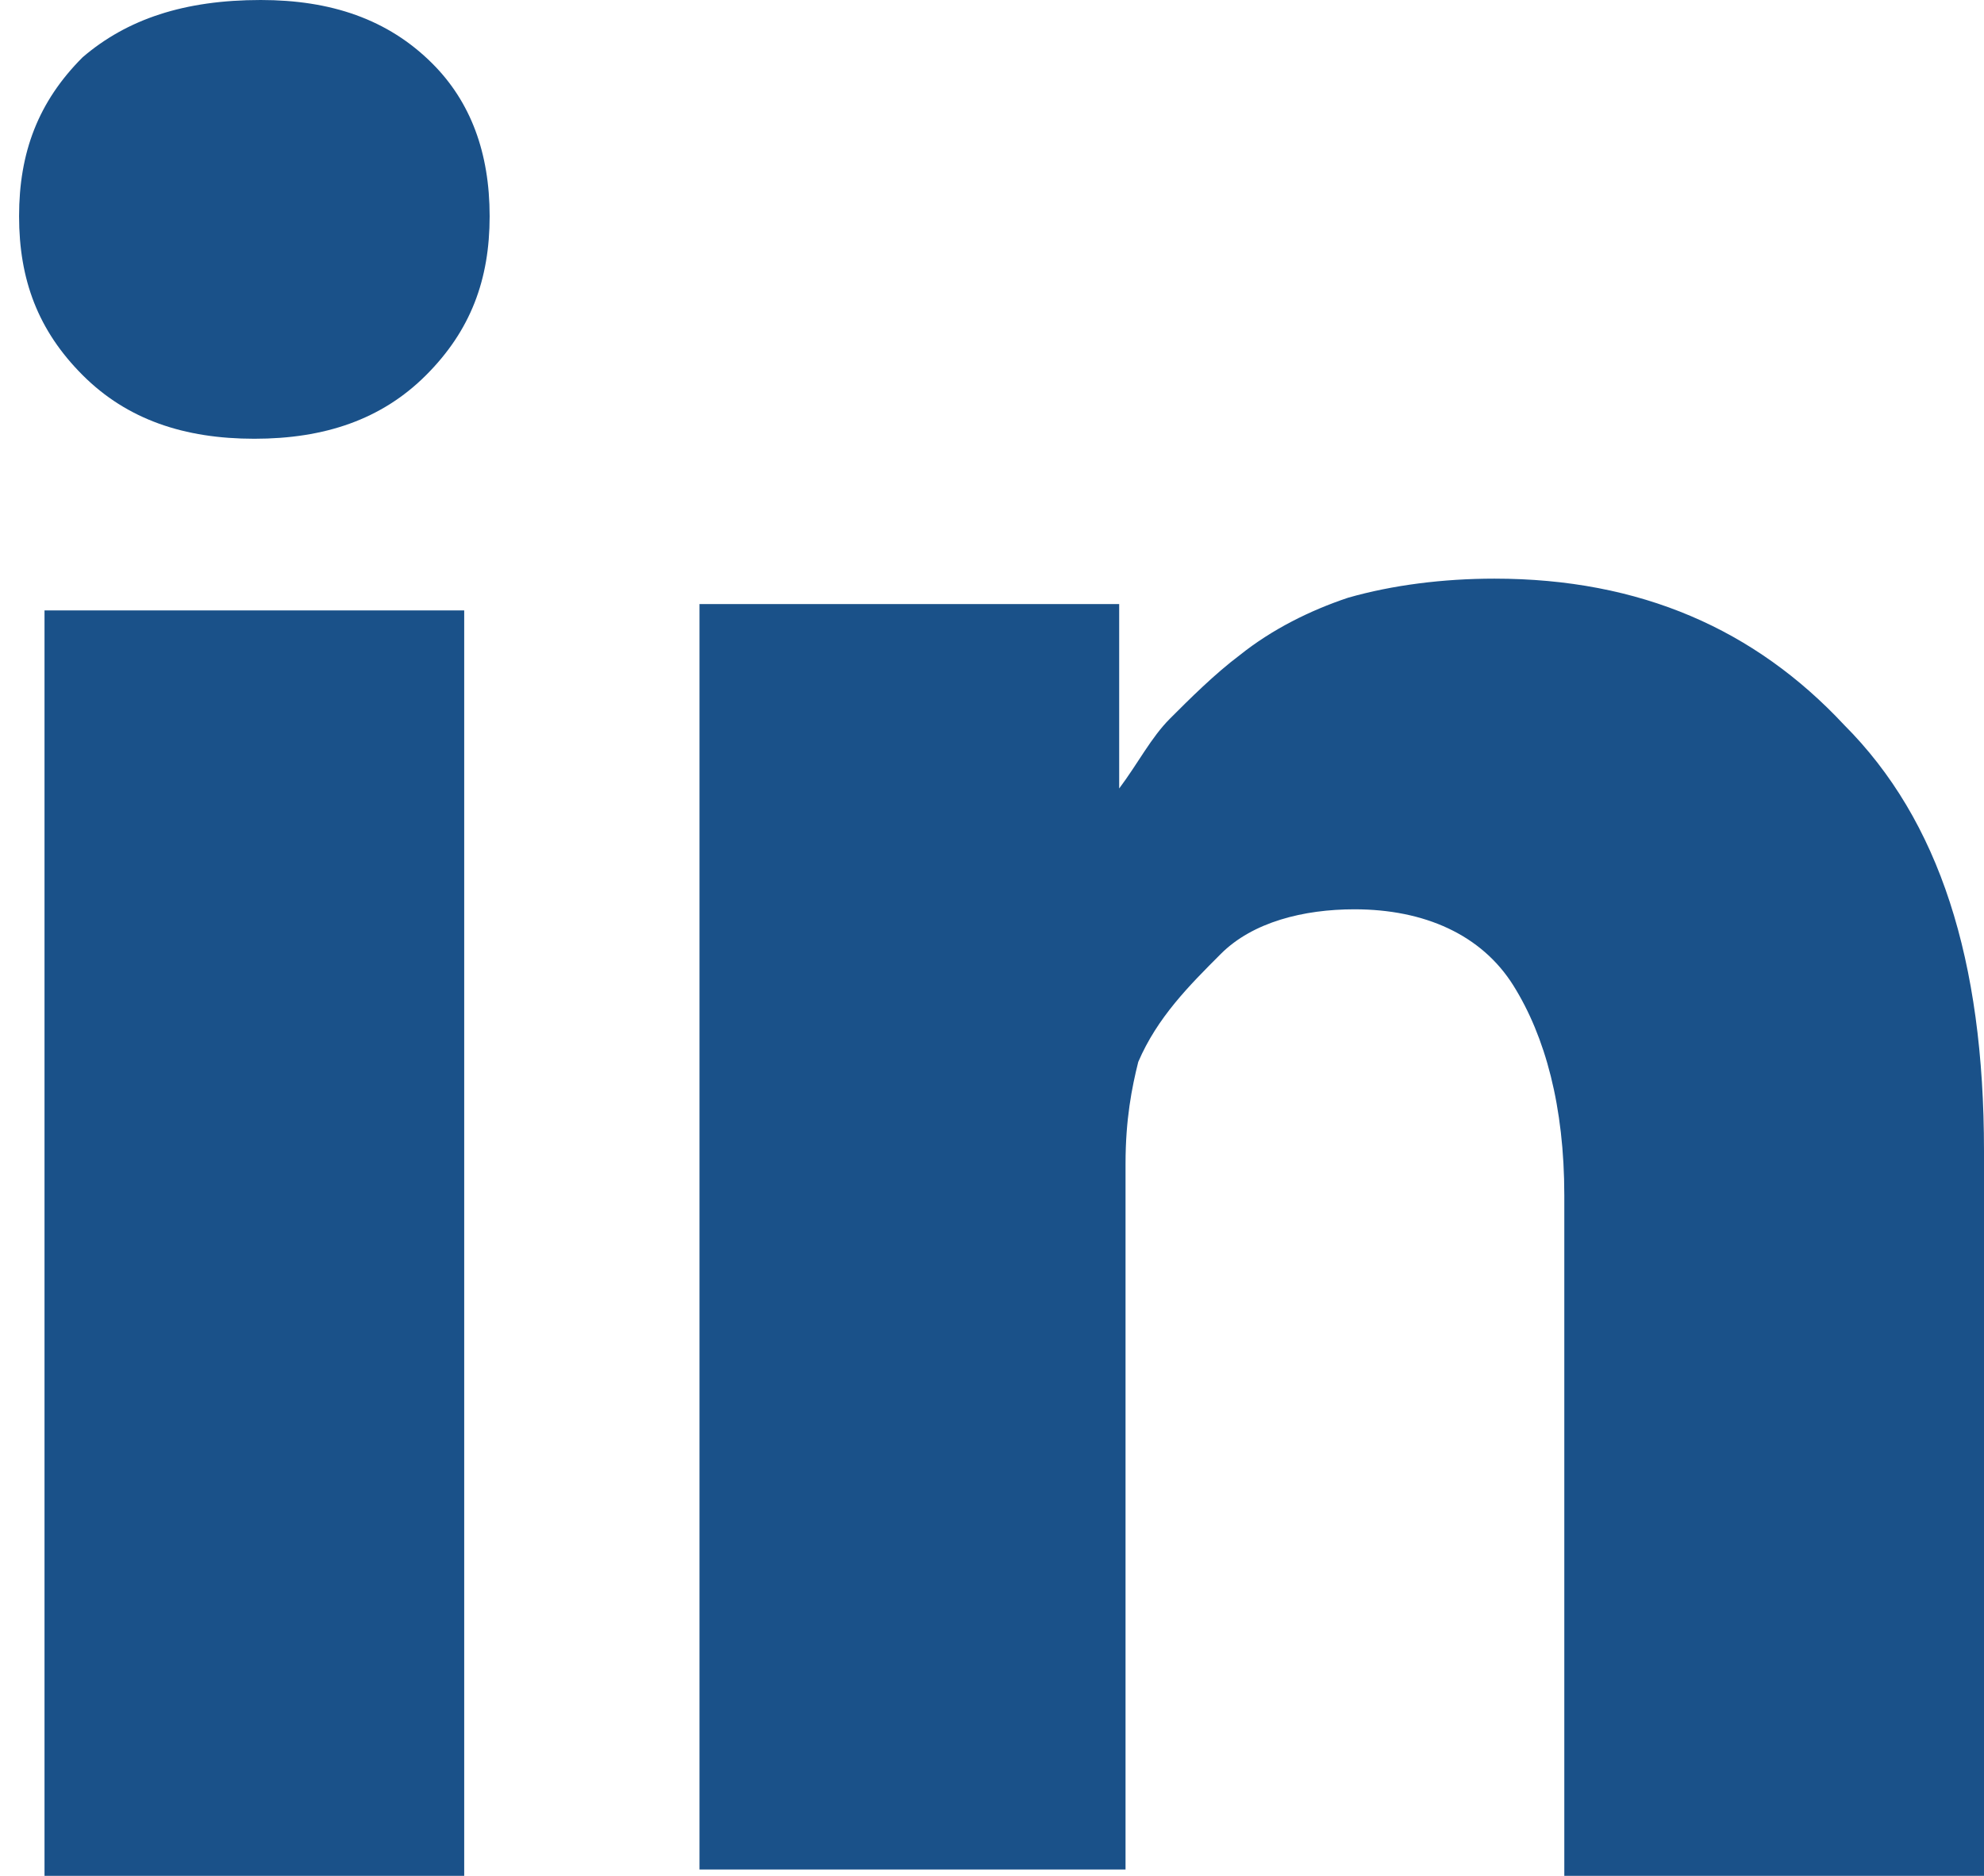 <?xml version="1.0" encoding="UTF-8"?> <svg xmlns="http://www.w3.org/2000/svg" xmlns:xlink="http://www.w3.org/1999/xlink" version="1.1" id="Layer_1" x="0px" y="0px" viewBox="0 0 31.2 29.5" style="enable-background:new 0 0 31.2 29.5;" xml:space="preserve"> <style type="text/css"> .st0{fill:#1A5189;} </style> <g> <path class="st0" d="M7.7,3.4c0,1-0.3,1.8-1,2.5s-1.6,1-2.7,1h0c-1.1,0-2-0.3-2.7-1c-0.7-0.7-1-1.5-1-2.5c0-1,0.3-1.8,1-2.5 C2,0.3,2.9,0,4.1,0c1.1,0,2,0.3,2.7,1C7.4,1.6,7.7,2.4,7.7,3.4z M7.3,9.6v19.9H0.7V9.6H7.3z M31.2,18.1v11.4h-6.6V18.8 c0-1.4-0.3-2.5-0.8-3.3s-1.4-1.2-2.5-1.2c-0.8,0-1.6,0.2-2.1,0.7s-1,1-1.3,1.7c-0.1,0.4-0.2,0.9-0.2,1.6v11.1H11c0-5.3,0-9.7,0-13 c0-3.3,0-5.3,0-5.9l0-1h6.6v2.9h0c0.3-0.4,0.5-0.8,0.8-1.1c0.3-0.3,0.7-0.7,1.1-1c0.5-0.4,1.1-0.7,1.7-0.9c0.7-0.2,1.5-0.3,2.3-0.3 c2.3,0,4.1,0.8,5.5,2.3C30.5,12.9,31.2,15.1,31.2,18.1z"></path> </g> </svg> 